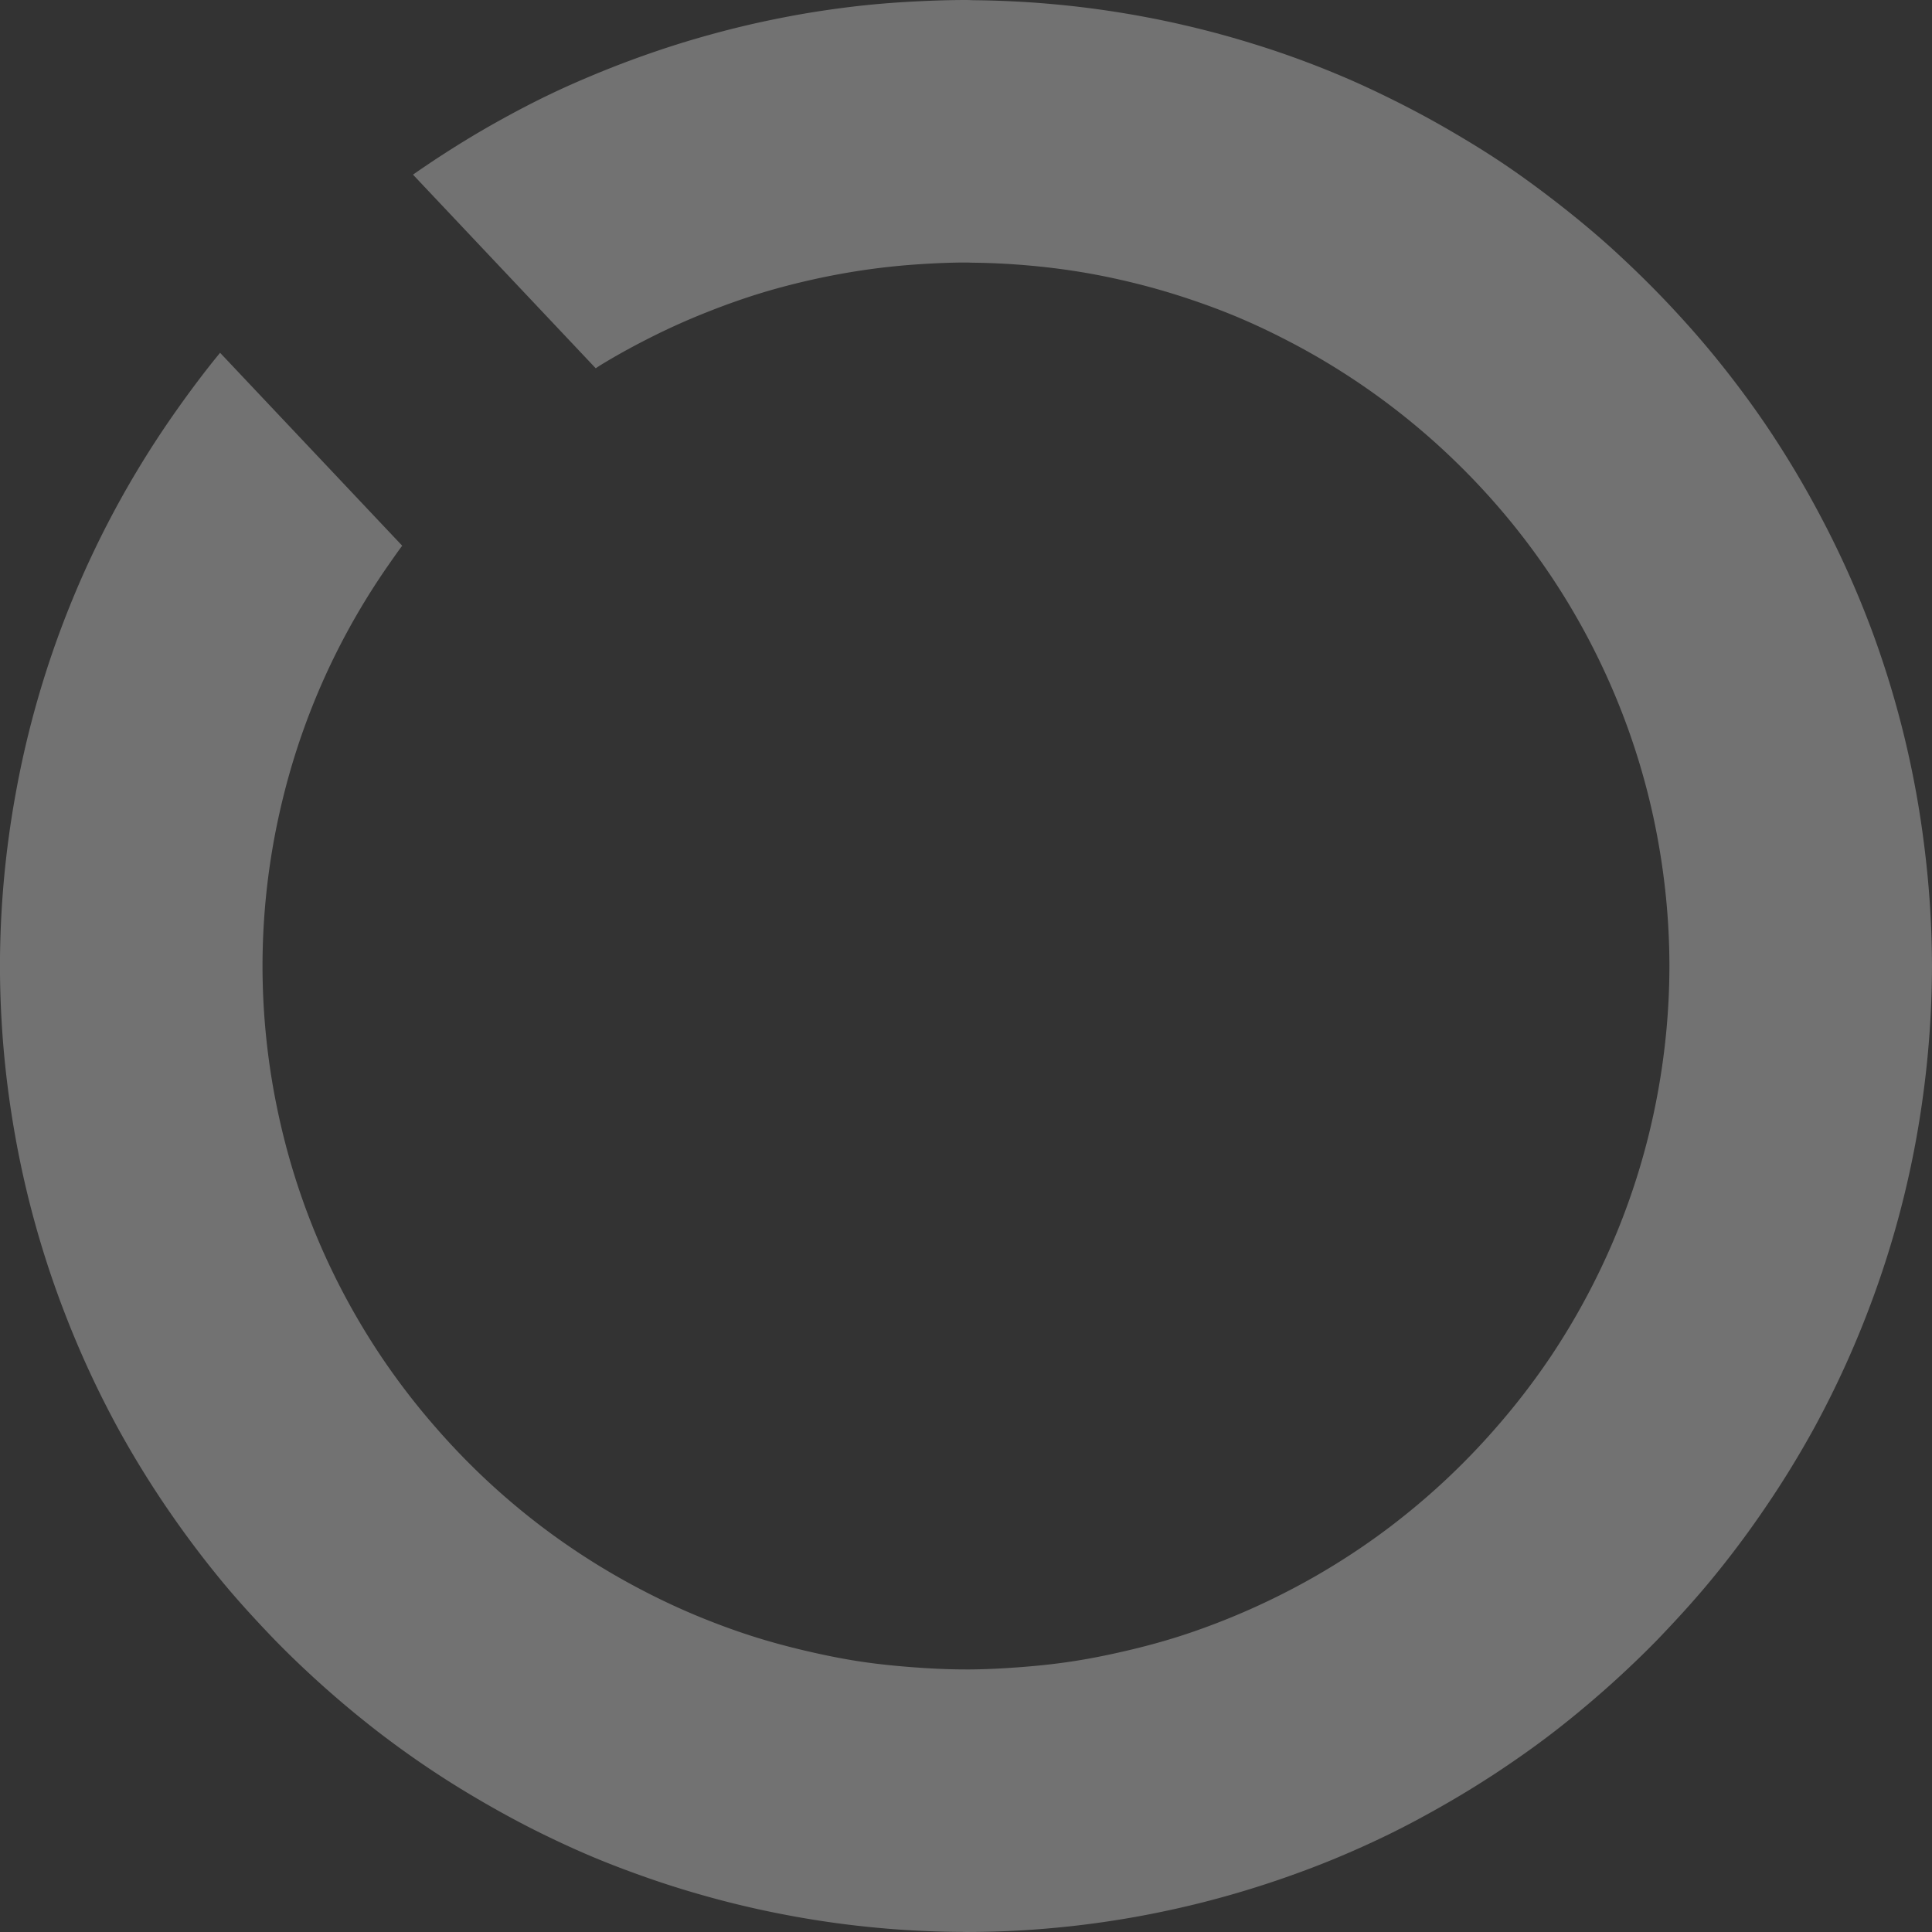 <svg xmlns="http://www.w3.org/2000/svg" width="511.273" height="511.273" viewBox="0 0 511.273 511.273">
  <rect x="0" y="0" width="511.273" height="511.273" fill="#333333" stroke="none"/>
  <path id="Iris" d="M-6791.88-1862.242a254.426,254.426,0,0,0-13.859-30.864,256.846,256.846,0,0,0-13.9-23.253c-4.354-6.459-9.019-12.69-13.928-18.712-3.829-4.694-7.844-9.225-11.992-13.634q-.967-1.031-1.952-2.051-4.522-4.7-9.277-9.178c-1.548-1.456-3.1-2.911-4.681-4.329-4.508-4.036-9.181-7.891-13.965-11.6-4.552-3.529-9.191-6.945-13.978-10.166-4.549-3.059-9.232-5.93-13.983-8.7q-6.863-4-13.989-7.589c-4.6-2.309-9.248-4.52-13.994-6.554q-6.9-2.955-14-5.5c-4.609-1.657-9.285-3.157-14.008-4.553q-6.927-2.045-14.012-3.695-6.938-1.627-14.016-2.869-6.948-1.218-14.02-2.066-6.957-.825-14.022-1.284-6.968-.441-14.03-.516c-.747-.006-1.484-.057-2.23-.057-3.957,0-7.889.121-11.8.3-4.709.215-9.394.537-14.035,1-4.72.475-9.4,1.1-14.045,1.826-4.725.745-9.4,1.645-14.043,2.643-4.737,1.022-9.414,2.192-14.049,3.473q-7.115,1.964-14.056,4.331-7.126,2.423-14.059,5.23c-4.756,1.936-9.461,3.969-14.064,6.179-4.784,2.291-9.46,4.761-14.073,7.337-4.8,2.677-9.481,5.521-14.079,8.489q-4.074,2.632-8.044,5.407l7.967,8.441,13.947,14.783v.033h.034l13.917,14.749,12.485,13.232c.5-.31.979-.646,1.479-.95,4.557-2.776,9.267-5.331,14.071-7.716h0q6.871-3.409,14.064-6.246c4.607-1.827,9.285-3.5,14.058-4.962h0c4.606-1.408,9.3-2.618,14.049-3.668q6.938-1.537,14.046-2.555,6.943-.984,14.04-1.44c4.033-.262,8.089-.443,12.186-.443.619,0,1.228.04,1.846.048,4.724.047,9.4.283,14.029.676,4.724.4,9.4.962,14.024,1.709,4.732.769,9.4,1.727,14.013,2.847q7.115,1.729,14.008,3.995c4.752,1.558,9.431,3.272,14,5.194,4.776,2.008,9.432,4.242,13.991,6.628h.005q7.183,3.755,13.987,8.107,7.217,4.612,13.975,9.853,7.28,5.648,13.966,11.98a188.094,188.094,0,0,1,13.949,14.7,187.552,187.552,0,0,1,13.928,18.6,185.734,185.734,0,0,1,13.889,25.261,184.322,184.322,0,0,1,13.783,44.843,186.4,186.4,0,0,1,2.758,31.719,186.509,186.509,0,0,1-3.119,33.74,184.731,184.731,0,0,1-14.278,44.719,186.219,186.219,0,0,1-14.171,25.135,187.669,187.669,0,0,1-14.133,18.375,188.1,188.1,0,0,1-14.114,14.589q-6.749,6.25-14.094,11.833-6.8,5.16-14.084,9.685-6.844,4.266-14.077,7.926-6.876,3.5-14.067,6.442c-4.6,1.876-9.282,3.6-14.059,5.106-4.606,1.455-9.3,2.7-14.053,3.792-4.624,1.068-9.294,2.011-14.046,2.724-4.62.7-9.31,1.177-14.038,1.526-4.57.337-9.168.568-13.822.568-.074,0-.142-.008-.215-.008-4.72,0-9.388-.24-14.026-.592-4.72-.361-9.407-.839-14.022-1.545-4.74-.725-9.4-1.681-14.016-2.758-4.736-1.106-9.417-2.36-14.008-3.818-4.758-1.513-9.421-3.227-14.005-5.1q-7.153-2.931-13.995-6.437-7.174-3.659-13.986-7.9-7.215-4.5-13.98-9.614-7.269-5.515-13.967-11.712a187.345,187.345,0,0,1-13.952-14.378,187.021,187.021,0,0,1-13.929-17.979,186.072,186.072,0,0,1-13.9-24.182,184.653,184.653,0,0,1-13.809-40.235h0a186.1,186.1,0,0,1-4.352-39.9,185.816,185.816,0,0,1,4.8-41.857,184.856,184.856,0,0,1,14.252-40.088,186.689,186.689,0,0,1,14.166-24.011c1.231-1.77,2.458-3.542,3.749-5.265l-3.7-3.916-13.949-14.78-13.951-14.777v0l-5.372-5.692-8.574-9.087-2.646-2.8c-4.018,4.875-7.8,9.942-11.456,15.11a256.373,256.373,0,0,0-14.157,22.375,254.659,254.659,0,0,0-14.193,29.6,253.2,253.2,0,0,0-14.3,49.631,255.791,255.791,0,0,0-4.148,45.555,256.293,256.293,0,0,0,3.656,42.822,253.345,253.345,0,0,0,13.757,49.732,255.036,255.036,0,0,0,13.864,29.856,255.707,255.707,0,0,0,13.909,22.481q6.563,9.509,13.929,18.394c3.324,4,6.805,7.857,10.362,11.644,1.185,1.26,2.374,2.52,3.585,3.758q3.737,3.82,7.644,7.472,3.111,2.922,6.313,5.74,6.784,5.969,13.965,11.474,6.814,5.192,13.978,9.929c4.559,3.016,9.231,5.866,13.983,8.591,4.583,2.628,9.236,5.141,13.99,7.486,4.6,2.267,9.253,4.421,14,6.416,4.6,1.931,9.277,3.692,14,5.356q6.918,2.436,14.011,4.463,6.927,2,14.007,3.61,6.944,1.577,14.018,2.783c4.633.781,9.3,1.455,14.019,1.981,4.642.523,9.312.935,14.025,1.2,4.645.264,9.321.421,14.03.431.2,0,.4.015.6.015q6.759,0,13.437-.355c4.717-.246,9.391-.644,14.035-1.141,4.723-.508,9.4-1.164,14.042-1.925,4.732-.776,9.409-1.7,14.047-2.731q7.1-1.582,14.051-3.558,7.115-2.018,14.056-4.421c4.748-1.651,9.444-3.407,14.06-5.323q7.143-2.966,14.068-6.336c4.781-2.337,9.461-4.854,14.071-7.476q7.185-4.081,14.078-8.6c4.806-3.157,9.514-6.446,14.086-9.91,4.846-3.671,9.529-7.535,14.1-11.532q3.456-3.025,6.8-6.165c2.478-2.33,4.921-4.69,7.3-7.114,1.331-1.353,2.627-2.736,3.925-4.116,3.5-3.723,6.919-7.523,10.194-11.448q7.485-8.978,14.135-18.639a255.944,255.944,0,0,0,14.157-22.928,254.692,254.692,0,0,0,14.2-30.936,253.416,253.416,0,0,0,14.34-56.037,256.472,256.472,0,0,0,2.451-34.943,256.792,256.792,0,0,0-2.078-32.035A253.534,253.534,0,0,0-6791.88-1862.242Z" transform="translate(7287.355 2029.413)" fill="#fff" opacity="0.311"/>
</svg>
